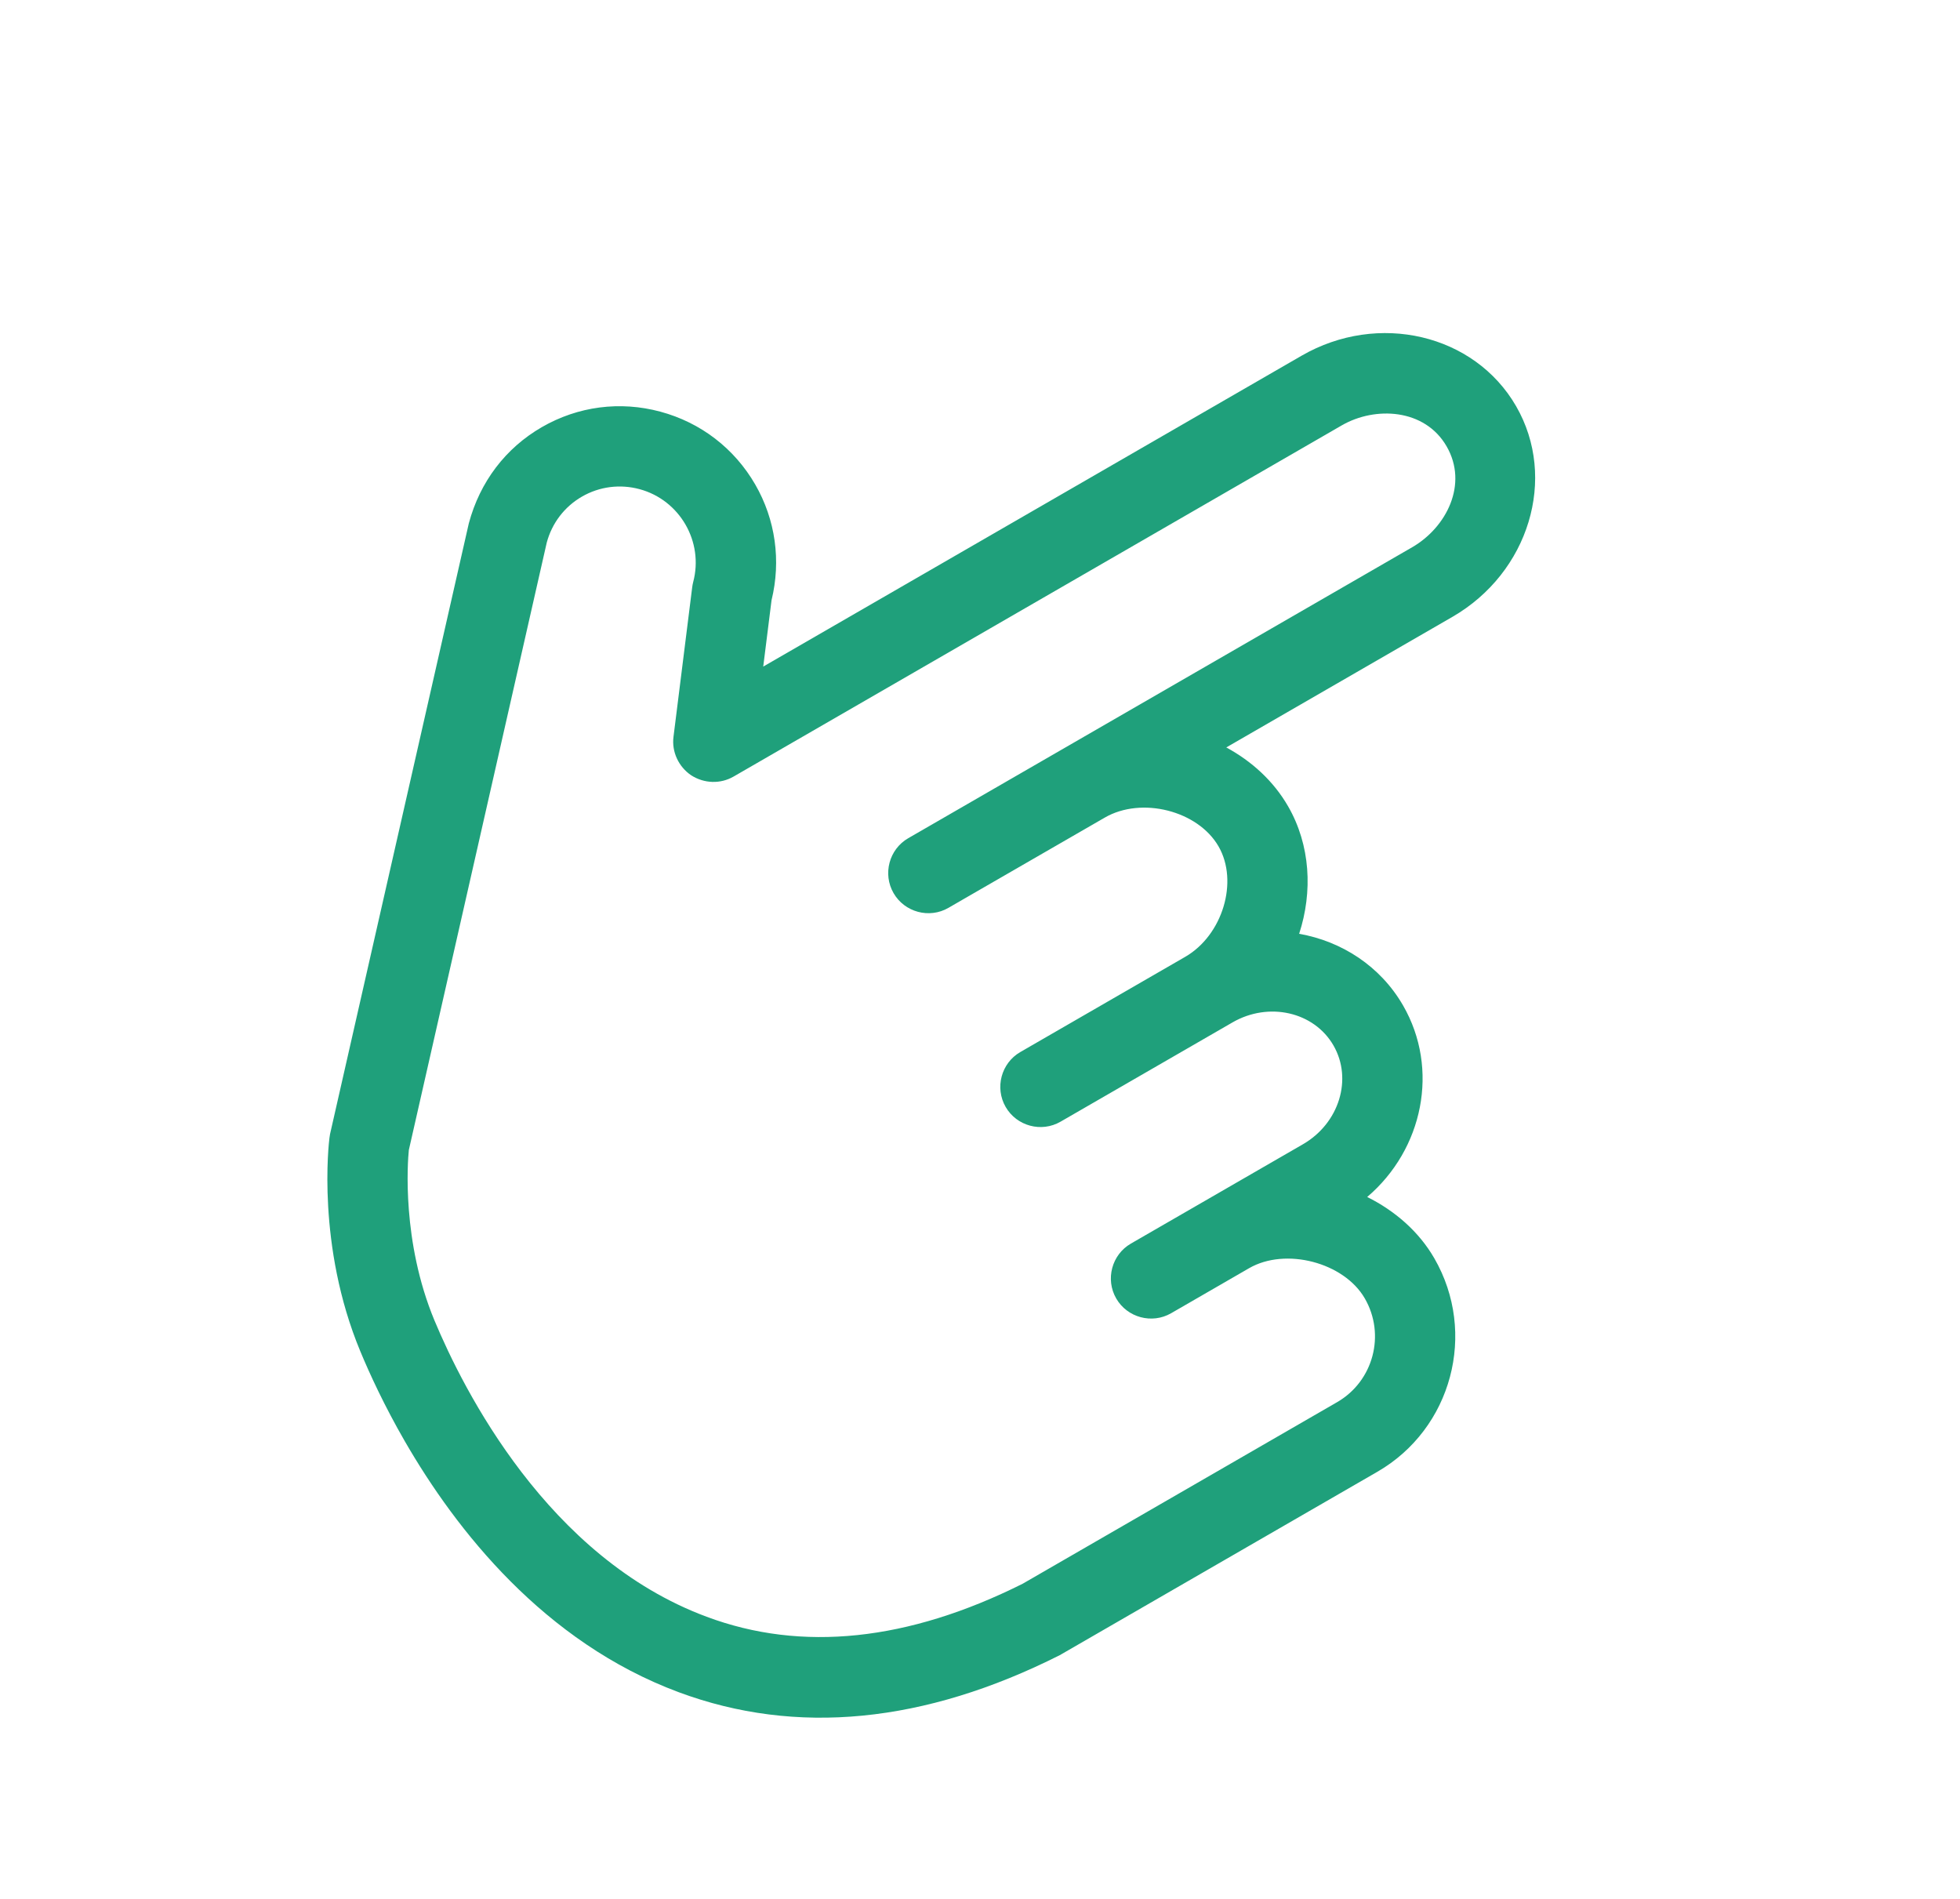 <svg width="64" height="62" viewBox="0 0 64 62" fill="none" xmlns="http://www.w3.org/2000/svg">
<path d="M10.776 37.033C10.77 37.075 10.763 37.116 10.757 37.158C10.739 37.297 10.33 40.664 11.764 44.118C12.071 44.858 12.551 45.9 13.22 47.06C14.894 49.959 17.762 53.616 22.164 55.252C25.998 56.676 30.182 56.27 34.607 54.041C34.63 54.028 34.652 54.014 34.669 54.005L44.974 48.055C47.408 46.65 48.243 43.522 46.835 41.084C46.33 40.208 45.545 39.531 44.643 39.082C46.469 37.528 47.012 34.903 45.814 32.828C45.072 31.543 43.81 30.733 42.421 30.489C42.869 29.116 42.791 27.592 42.059 26.324C41.58 25.494 40.868 24.852 40.042 24.404L47.424 20.142C49.927 18.697 50.861 15.611 49.506 13.263C48.147 10.909 45.004 10.169 42.501 11.614L24.922 21.764L25.193 19.599C25.508 18.31 25.324 16.969 24.661 15.82C23.978 14.638 22.878 13.795 21.562 13.441C20.245 13.086 18.873 13.265 17.693 13.946C16.512 14.628 15.672 15.727 15.308 17.089L10.776 37.033ZM20.882 15.971C22.198 16.325 22.986 17.689 22.634 19.007C22.62 19.06 22.609 19.12 22.601 19.185L21.992 24.054C21.928 24.546 22.158 25.035 22.568 25.313C22.99 25.585 23.523 25.604 23.954 25.355L43.814 13.888C44.904 13.259 46.524 13.339 47.236 14.573C47.951 15.812 47.229 17.222 46.112 17.868L34.763 24.42L30.223 27.041L29.656 27.368C29.032 27.729 28.817 28.535 29.177 29.16C29.538 29.786 30.345 30.003 30.969 29.642L31.536 29.314L36.076 26.694C37.273 26.002 39.113 26.464 39.789 27.635C40.452 28.783 39.921 30.537 38.701 31.241L33.316 34.35C32.692 34.711 32.477 35.517 32.838 36.143C33.199 36.768 34.005 36.985 34.629 36.624L40.247 33.381C41.427 32.7 42.907 33.035 43.541 34.133C44.174 35.23 43.73 36.676 42.544 37.361L39.475 39.133L37.772 40.116L36.927 40.604C36.303 40.964 36.087 41.771 36.448 42.396C36.809 43.021 37.615 43.238 38.24 42.878L39.085 42.39L40.787 41.407C41.979 40.719 43.886 41.217 44.565 42.394C45.248 43.576 44.847 45.096 43.661 45.781L33.391 51.711C29.651 53.582 26.179 53.949 23.072 52.787C17.88 50.858 15.13 45.374 14.184 43.107C13.115 40.534 13.309 37.935 13.35 37.548L17.852 17.72C18.021 17.084 18.429 16.546 19.002 16.215C19.575 15.884 20.246 15.8 20.882 15.971Z" fill="#1FA07B"/>
</svg>
